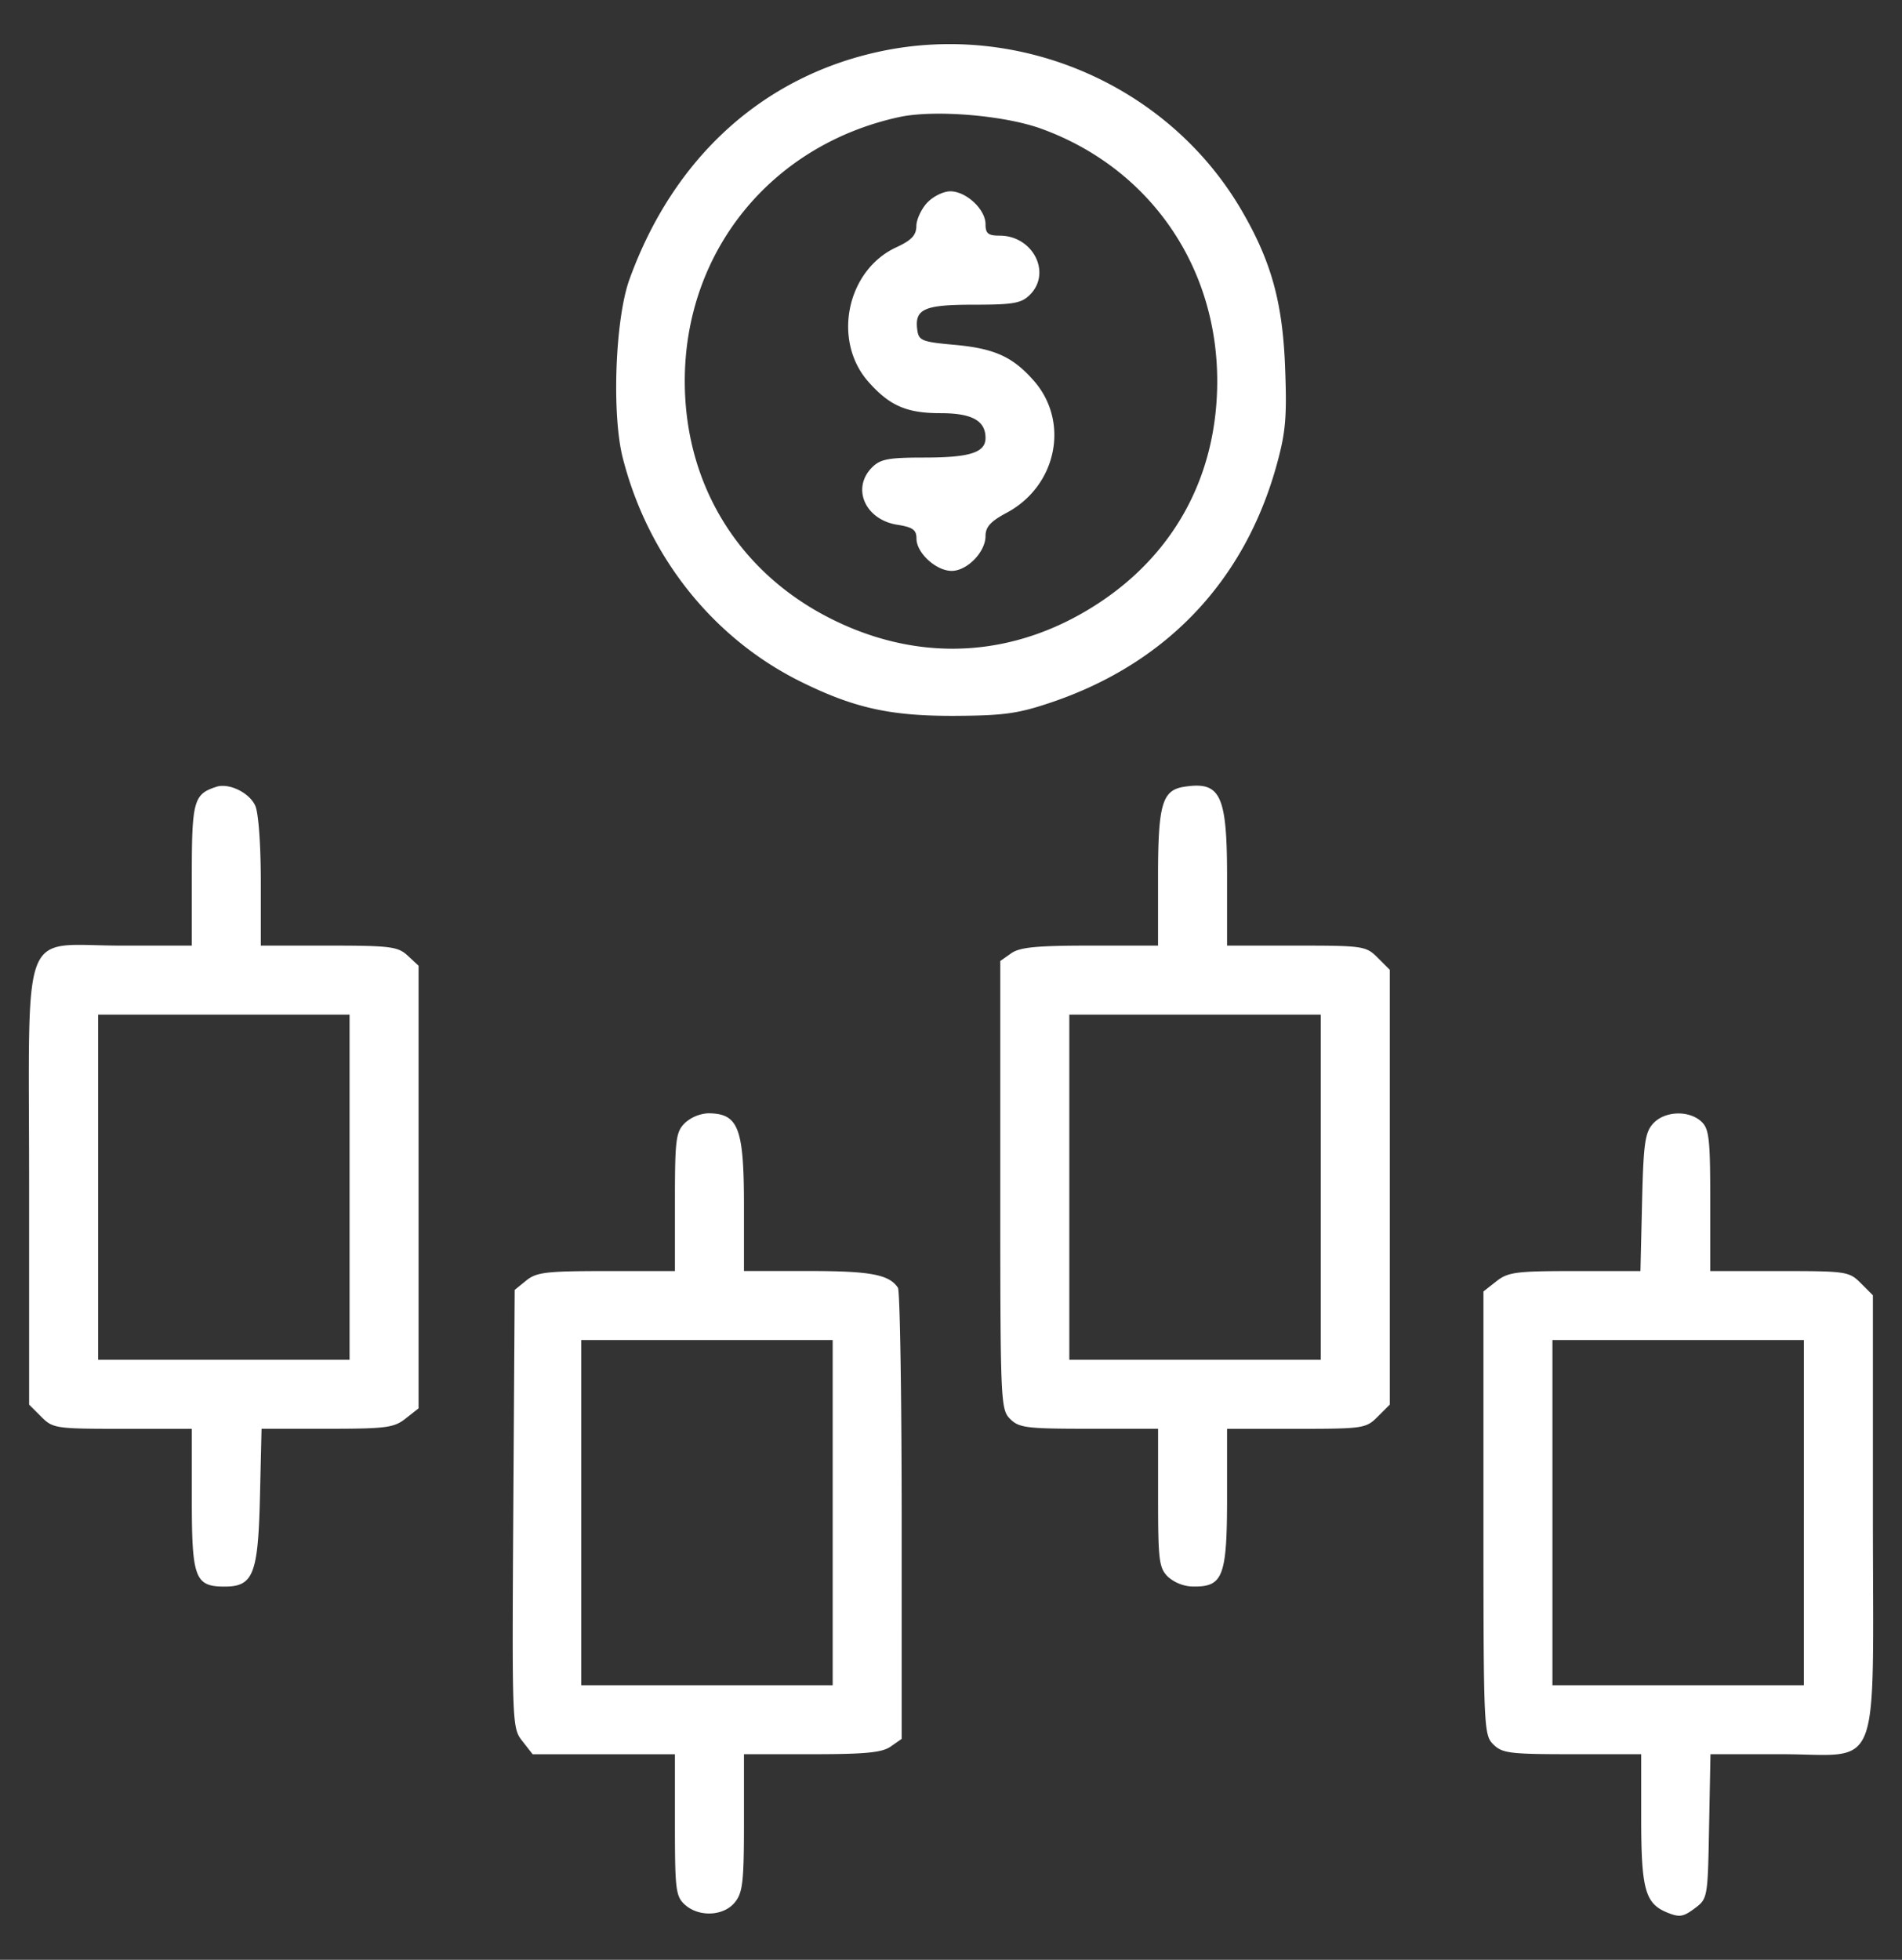 <svg width="33" height="34" fill="none" xmlns="http://www.w3.org/2000/svg"><rect width="100%" height="100%" fill="#333333" stroke="none"/><path fill-rule="evenodd" clip-rule="evenodd" d="M15.267.893c-2.036.436-3.585 1.846-4.347 3.957-.246.681-.308 2.332-.116 3.09.434 1.709 1.563 3.13 3.087 3.885.932.461 1.563.6 2.694.594.838-.005 1.086-.04 1.668-.238 1.994-.679 3.348-2.112 3.901-4.128.154-.56.176-.823.142-1.694-.044-1.127-.244-1.84-.765-2.728C20.271 1.488 17.712.37 15.267.893zm2.805 1.342c1.868.681 3.047 2.375 3.047 4.376 0 1.609-.717 2.962-2.034 3.837-1.452.964-3.108 1.067-4.66.29-1.605-.803-2.544-2.326-2.544-4.127 0-2.25 1.5-4.097 3.72-4.58.61-.132 1.823-.032 2.471.204zm-1.985 1.281c-.102.11-.187.292-.188.406-.002.16-.084.246-.347.368-.86.396-1.115 1.614-.49 2.328.37.42.665.55 1.257.55.545 0 .78.13.78.43 0 .253-.27.34-1.064.34-.619 0-.76.026-.904.17-.36.36-.122.906.433.995.274.043.337.089.337.241 0 .248.34.56.611.56.268 0 .587-.328.587-.604 0-.158.088-.255.363-.402.873-.464 1.103-1.577.475-2.293-.367-.418-.685-.561-1.388-.624-.548-.049-.608-.073-.633-.251-.052-.37.112-.444.98-.444.688 0 .826-.025.973-.172.382-.382.052-1.026-.525-1.026-.2 0-.245-.037-.245-.199 0-.257-.336-.57-.611-.57-.118 0-.299.088-.4.197zM3.755 13.65c-.394.125-.427.244-.427 1.528v1.227H2.102c-1.773 0-1.597-.46-1.597 4.18v3.783l.21.21c.203.203.25.21 1.411.21h1.202v1.227c0 1.365.054 1.51.57 1.51.496 0 .58-.214.612-1.548l.028-1.19h1.137c1.02 0 1.16-.017 1.362-.177l.225-.177v-7.679l-.187-.174c-.17-.158-.298-.175-1.369-.175H4.525v-1.108c0-.646-.04-1.197-.097-1.321-.103-.225-.455-.396-.673-.327zm16.787 0c-.38.06-.45.306-.45 1.577v1.178h-1.178c-.928 0-1.219.028-1.369.133l-.19.134v3.887c0 3.772.005 3.892.171 4.058.155.154.285.17 1.369.17h1.198v1.198c0 1.084.016 1.214.17 1.369a.68.68 0 00.466.17c.492 0 .561-.191.561-1.558v-1.178h1.201c1.162 0 1.209-.007 1.412-.21l.21-.21v-7.543l-.21-.21c-.203-.203-.25-.21-1.412-.21H21.29v-1.178c0-1.443-.111-1.677-.748-1.577zM6.065 20.596v2.994H1.703v-5.987h4.362v2.993zm16.85 0v2.994h-4.362v-5.987h4.362v2.993zm-11.034-1.111c-.155.154-.171.285-.171 1.368v1.198h-1.188c-1.042 0-1.213.02-1.39.163l-.202.164-.024 3.799c-.023 3.749-.021 3.802.156 4.027l.18.23h2.468v1.226c0 1.121.015 1.24.172 1.383.244.22.673.201.868-.04.136-.167.158-.355.158-1.382v-1.188h1.178c.928 0 1.219-.028 1.368-.133l.19-.133V26.3c-.001-2.126-.03-3.908-.065-3.96-.153-.23-.48-.29-1.554-.29h-1.117v-1.118c0-1.368-.095-1.615-.62-1.618a.658.658 0 00-.407.17zm16.8.008c-.14.155-.167.344-.191 1.369l-.028 1.189h-1.137c-1.02 0-1.16.018-1.362.177l-.225.177v3.843c0 3.729.005 3.848.17 4.014.156.155.286.171 1.37.171h1.197v1.108c0 1.229.068 1.48.444 1.636.218.09.282.081.481-.067.229-.171.23-.177.253-1.424l.024-1.253H30.9c1.77 0 1.595.46 1.595-4.18v-3.782l-.21-.21c-.203-.203-.25-.21-1.411-.21h-1.201v-1.227c0-1.08-.02-1.244-.157-1.369-.22-.199-.638-.18-.835.038zm-14.234 6.749v2.994h-4.362v-5.988h4.362v2.994zm16.85 0v2.994h-4.362v-5.988h4.363v2.994z" fill="#fff"/></svg>